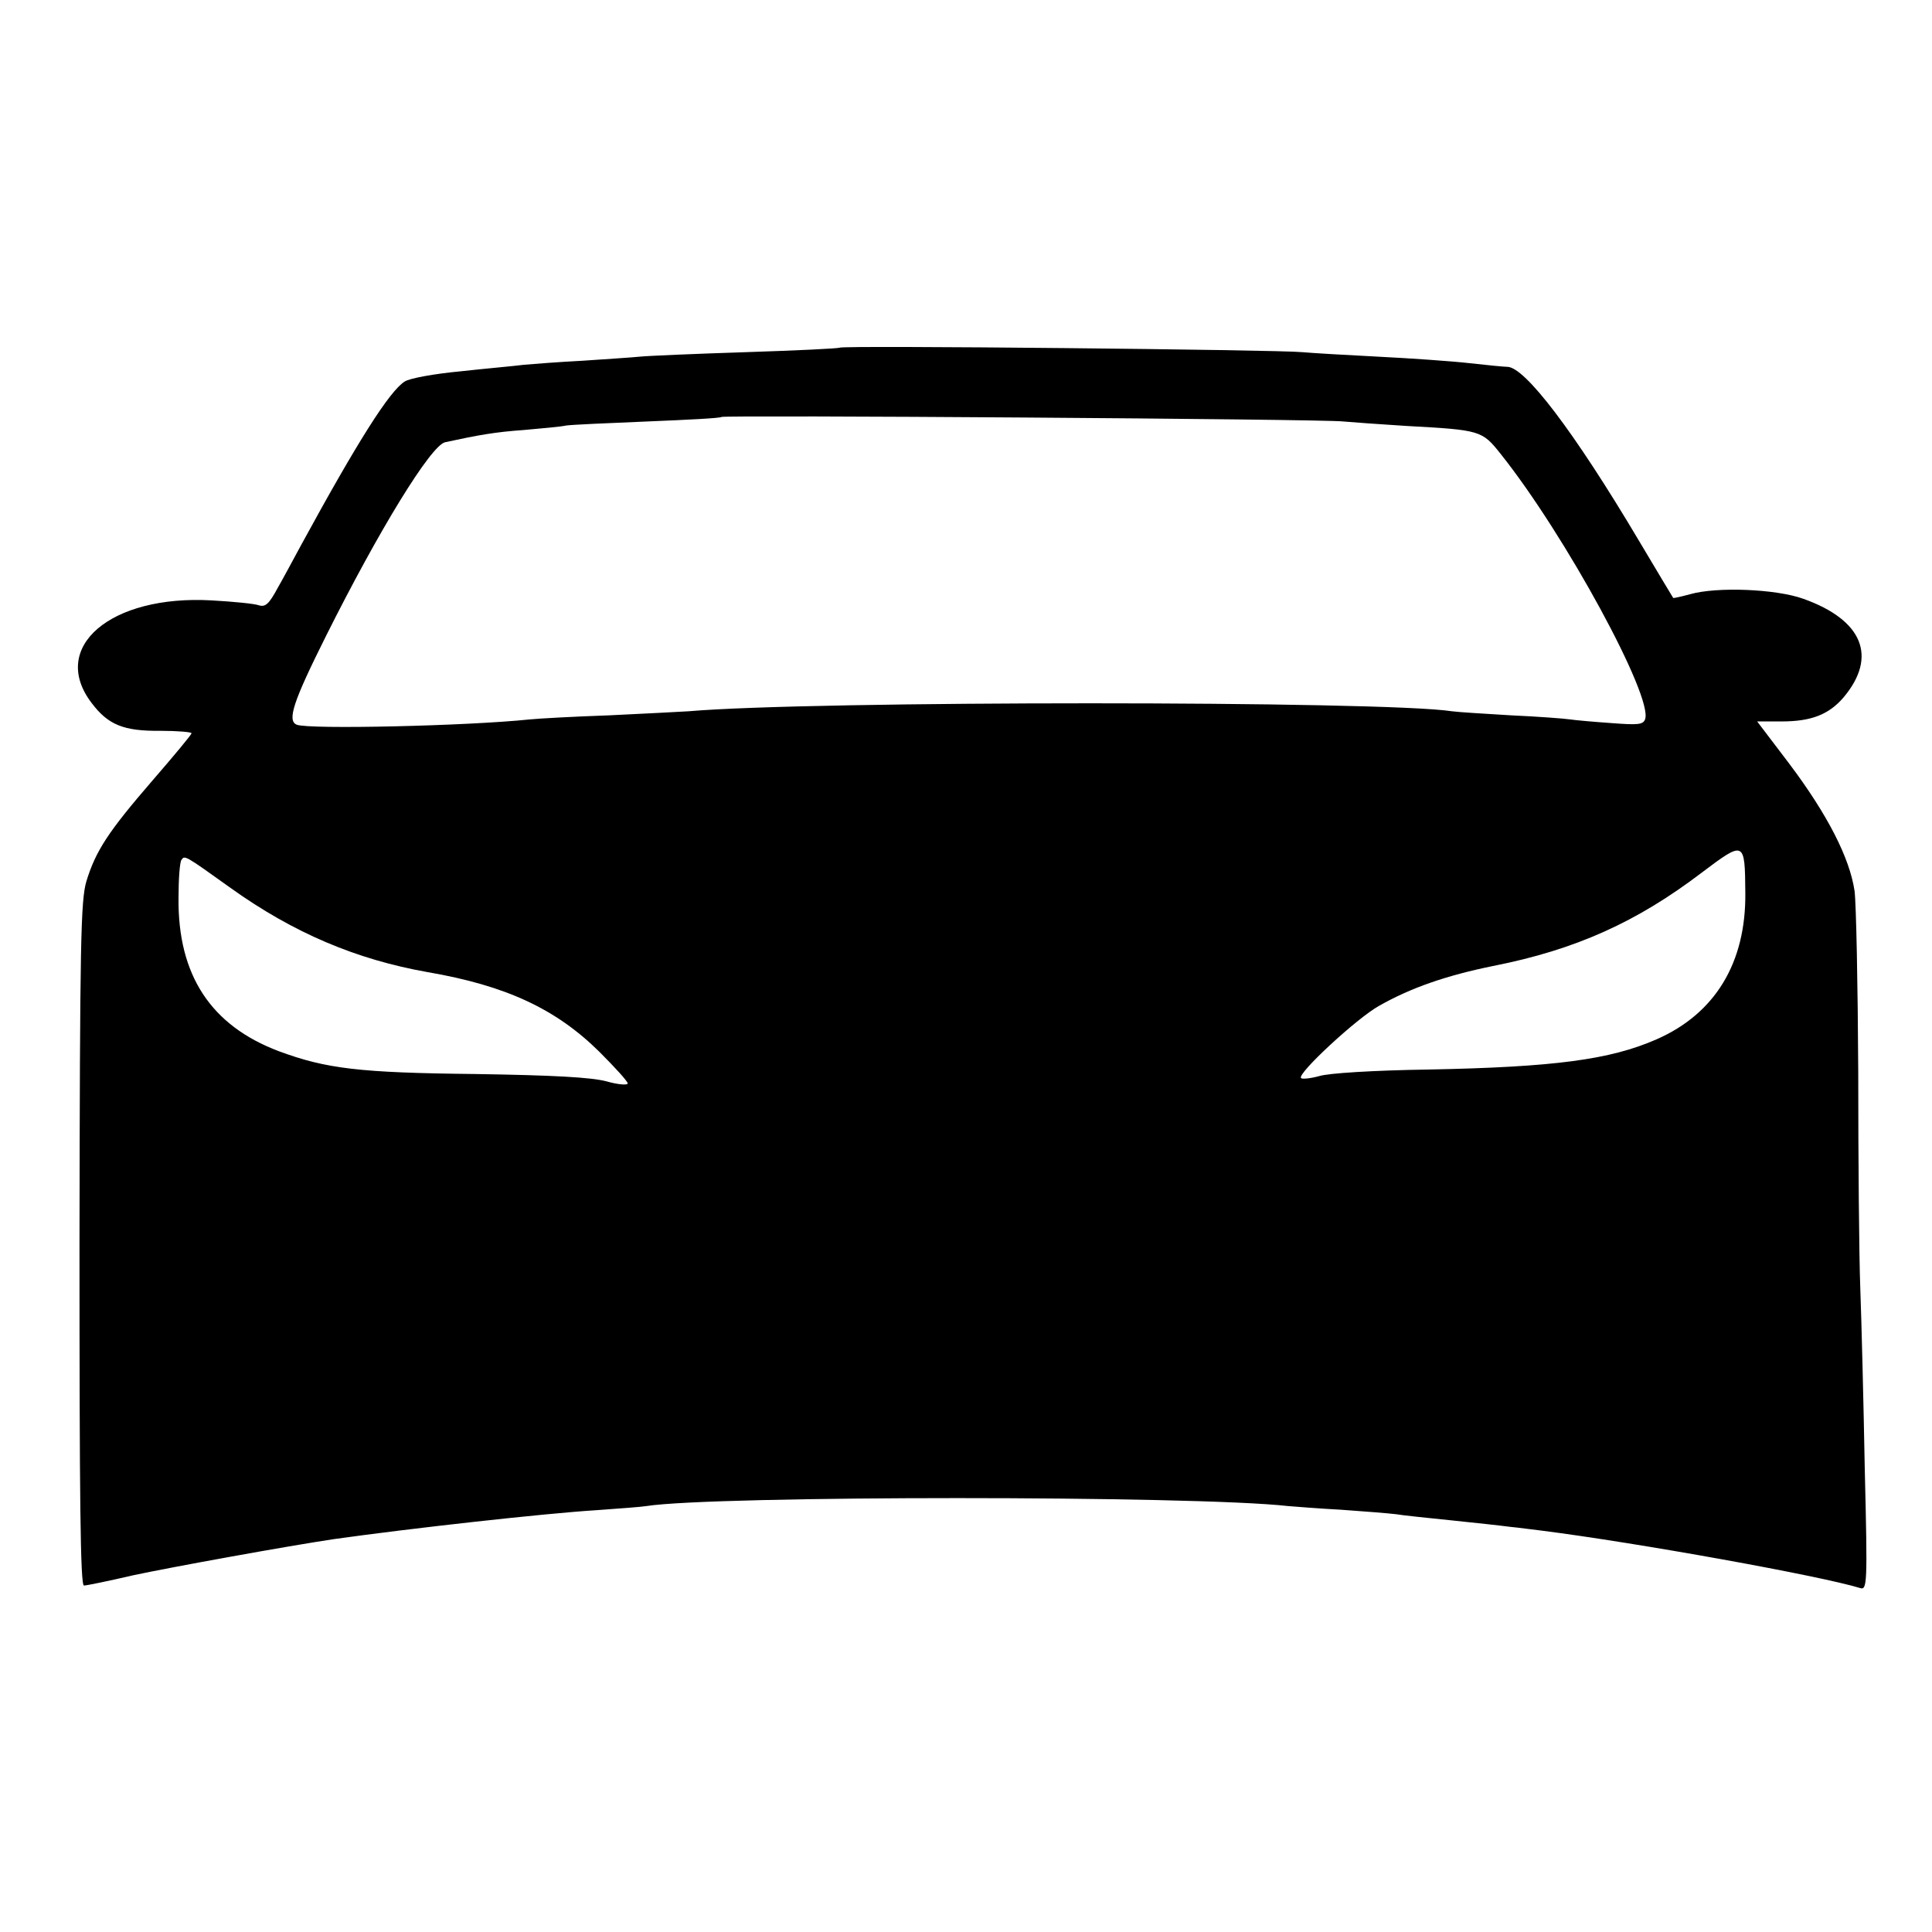 <svg version="1" xmlns="http://www.w3.org/2000/svg" width="632" height="632" viewBox="0 0 474 474"><path d="M206 85.3c-.3.2-10.6.7-23 1.1-12.4.4-24.1.9-26 1.1-1.9.2-8.2.6-14 1-5.8.3-12.3.8-14.5 1-2.2.3-9.2.9-15.5 1.6-6.4.6-12.5 1.7-13.7 2.5-3.7 2.3-11.5 14.6-25.3 39.9-1.8 3.3-4.4 8.2-5.9 10.8-2.1 3.9-3 4.7-4.6 4.2-1.1-.4-6.3-.9-11.6-1.2-24.8-1.4-39.9 11.5-29.4 25.2 4 5.3 7.8 6.9 16.8 6.8 4.2 0 7.7.3 7.7.6s-4.3 5.5-9.6 11.6c-10.8 12.5-13.9 17.2-16.2 24.7-1.4 4.7-1.6 14.8-1.7 89.1 0 62.1.2 83.7 1.1 83.7.6 0 6-1.1 12-2.5 9.3-2 38-7.2 49.4-8.9 18.5-2.6 51.5-6.3 64.5-7.1 5.5-.4 11-.8 12.1-1 16.6-2.6 134.5-2.6 157.4 0 1.4.1 7.2.6 13 .9 5.8.4 11.9.9 13.5 1.1 1.7.3 7.7.9 13.5 1.5s12.3 1.3 14.5 1.6c2.2.2 5.6.7 7.5.9 23.7 3 68.5 11.1 78.3 14.1 1.8.6 1.9-.6 1.2-29.3-.3-16.4-.8-36.3-1.1-44.3-.3-8-.5-31.8-.5-53-.1-21.2-.5-41.2-.9-44.4-1.2-8.1-6.6-18.7-16-31.2l-7.9-10.4h6c7.3 0 11.6-1.7 15.2-5.9 8.4-10 4.7-19-9.9-24.2-6.7-2.4-21.2-3-27.8-1.1-2.2.6-4.1 1-4.1.9-.1-.1-3.9-6.5-8.5-14.2-15.8-26.6-27.9-42.5-32.2-42.5-.7 0-4.9-.4-9.3-.9S346 87.9 338 87.5c-8-.4-16.3-.9-18.5-1.1-5.6-.6-112.9-1.7-113.5-1.1zm123.5 18.1c2.2.2 9.2.7 15.5 1.1 18.3 1 18.6 1.1 23.2 6.9 15.8 19.8 37.5 59.7 35.4 65.1-.5 1.3-1.8 1.4-8.3.9-4.3-.3-8.8-.7-10.1-.9-1.3-.2-7.8-.7-14.5-1-6.7-.4-13.2-.8-14.5-1-16.8-2.6-157.4-2.6-187.2 0-1.9.1-10.7.6-19.5 1-8.8.3-17.6.8-19.5 1-15.2 1.6-54.3 2.5-57.2 1.3-2.4-1-.9-5.6 7.2-21.8 13-26 25.7-46.7 29.2-47.5 8.3-1.8 12.3-2.5 19.3-3 4.4-.4 9.1-.8 10.4-1.1 1.3-.2 10.3-.6 20-1s17.8-.8 18.1-1.1c.6-.5 147.4.5 152.5 1.1zM428.2 219c.2 17.2-7.4 29.7-21.8 36-11.4 5-25.1 6.8-55.9 7.4-13.6.2-24.6.9-26.8 1.6-2.2.6-4.2.8-4.5.5-1.1-1 13.7-14.7 19.1-17.7 7.9-4.5 16.7-7.5 28-9.8 20.3-4 35.3-10.8 51.2-22.9 10.5-7.9 10.6-7.9 10.7 4.9zm-371.7-1.2c15.5 11.1 30.9 17.6 48.4 20.7 19.2 3.3 31.5 9 42.2 19.6 3.8 3.8 6.9 7.2 6.9 7.7s-2.4.3-5.2-.5c-3.8-1-13-1.5-32.3-1.8-28.3-.3-36.5-1.3-48.1-5.6-16.7-6.3-24.8-18.7-24.6-37.6 0-4.6.3-8.7.7-9.3.8-1.2.7-1.3 12 6.8z"/></svg>